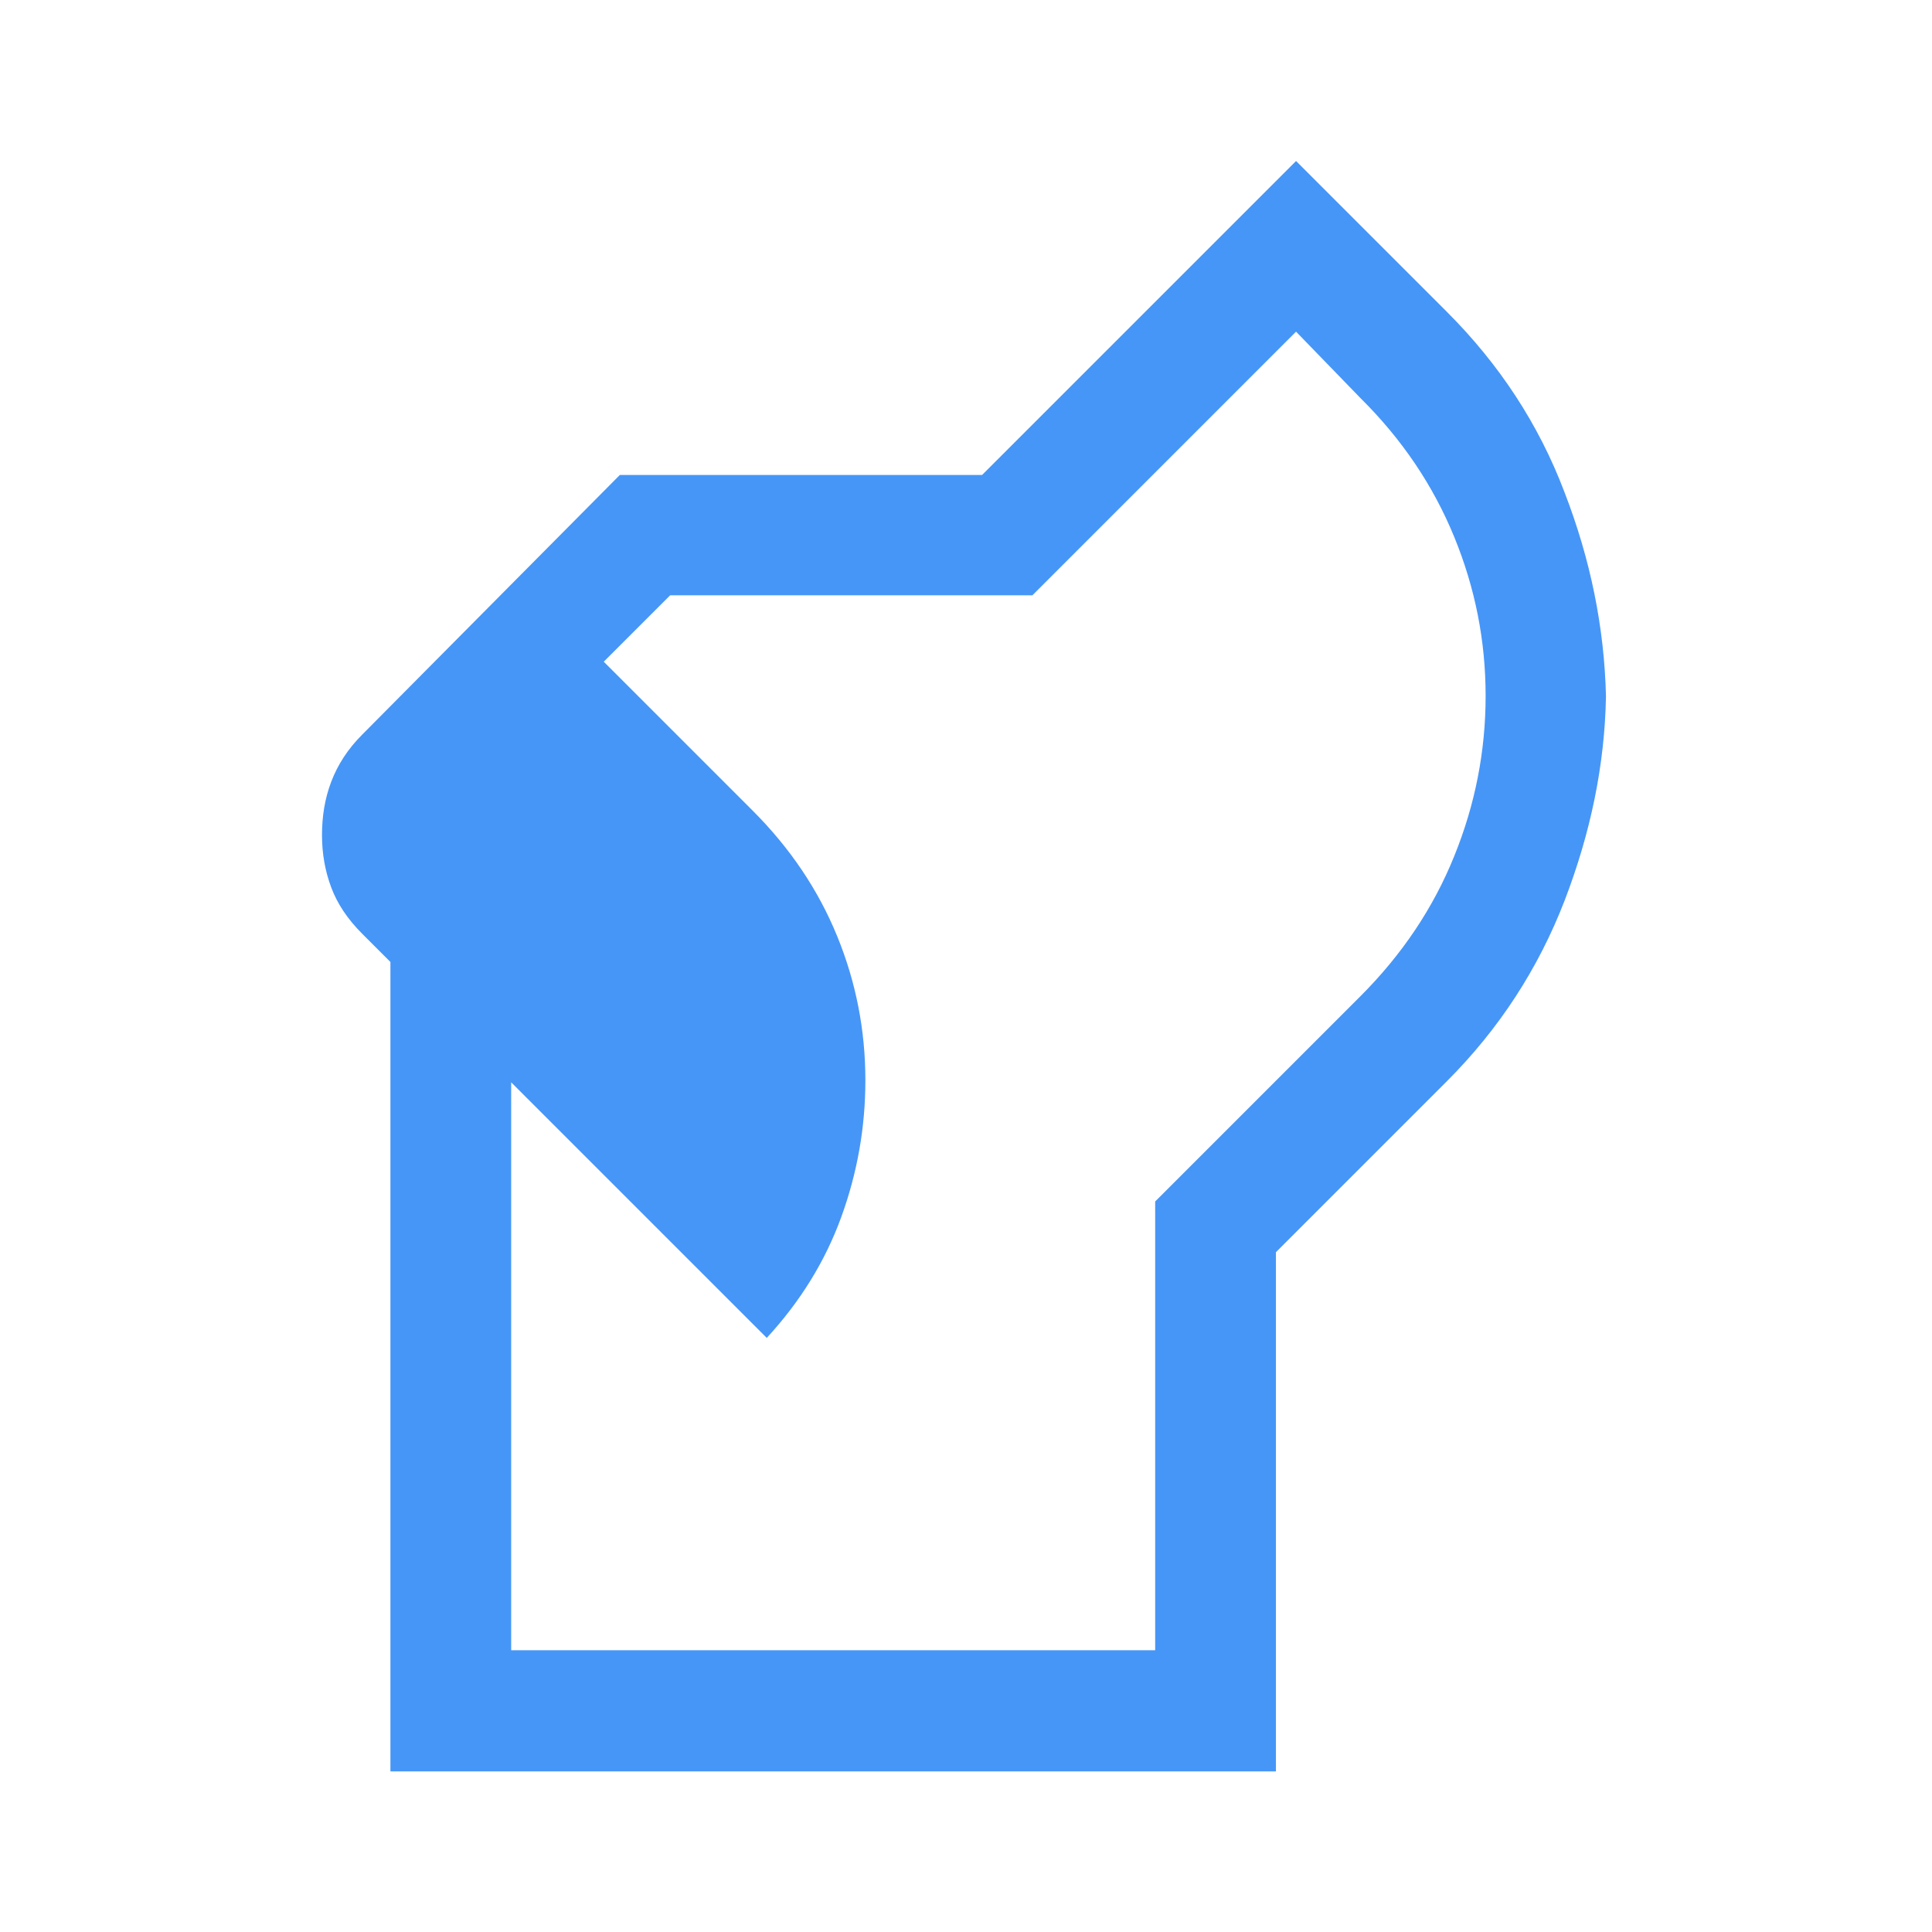 <svg width="24" height="24" viewBox="0 0 24 24" fill="none" xmlns="http://www.w3.org/2000/svg">
<g clip-path="url(#clip0_8546_266720)">
<path d="M4.85 22V11.95L4.5 11.6C4.315 11.415 4.19 11.225 4.115 11.025C4.04 10.825 4 10.61 4 10.375C4 10.14 4.035 9.92 4.115 9.71C4.195 9.5 4.32 9.305 4.5 9.125L7.7 5.9H12.2L16.1 2L17.975 3.875C18.625 4.525 19.115 5.27 19.435 6.115C19.76 6.955 19.93 7.8 19.95 8.65C19.935 9.5 19.76 10.345 19.435 11.19C19.11 12.03 18.625 12.78 17.975 13.43L15.85 15.555V22.005H4.85V22ZM6.35 20.5H14.35V14.925L16.9 12.375C17.415 11.86 17.805 11.28 18.065 10.635C18.325 9.995 18.455 9.33 18.455 8.645C18.455 7.96 18.325 7.305 18.065 6.67C17.805 6.035 17.42 5.46 16.9 4.945L16.1 4.12L12.825 7.395H8.325L7.5 8.22L9.35 10.07C9.815 10.535 10.165 11.055 10.4 11.63C10.635 12.205 10.75 12.8 10.75 13.42C10.75 14.005 10.65 14.57 10.45 15.12C10.25 15.67 9.94 16.17 9.525 16.62L6.35 13.445V20.495V20.5Z" fill="#4696F7"/>
</g>
<defs>
<clipPath id="clip0_8546_266720">
<rect width="24" height="24" fill="white"/>
</clipPath>
</defs>
</svg>

